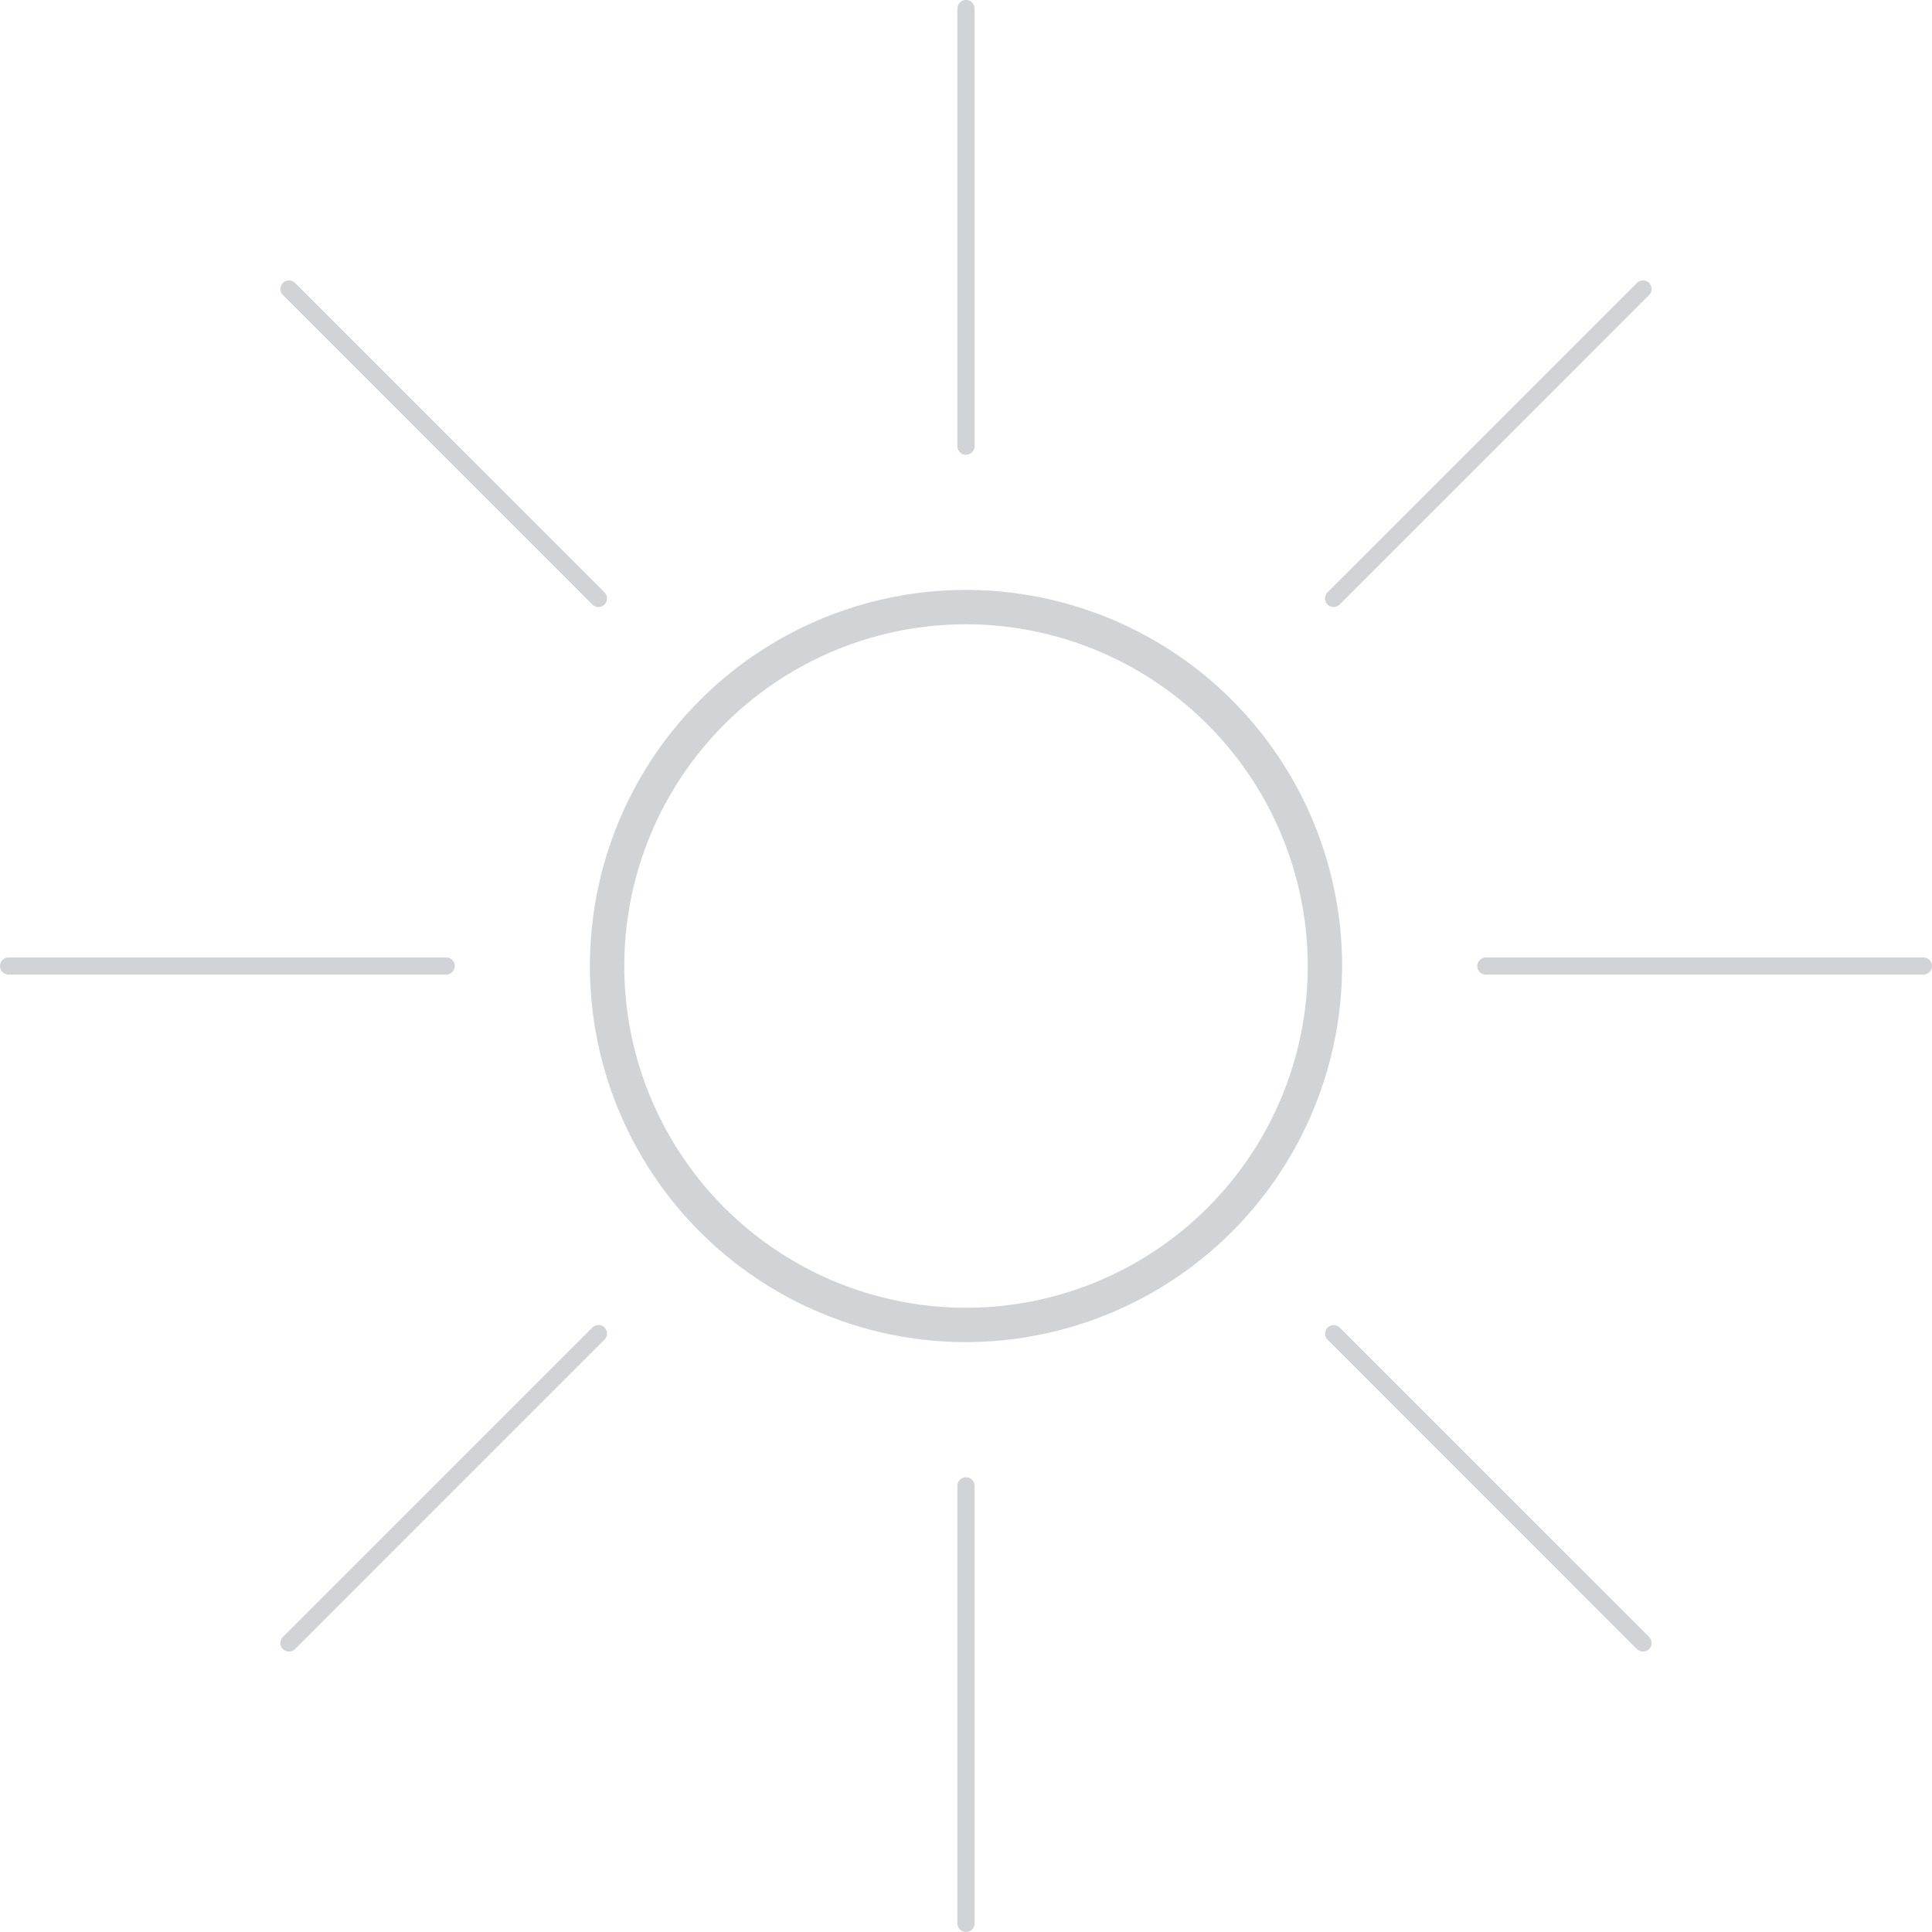 <svg xmlns="http://www.w3.org/2000/svg" width="310.896" height="310.9" viewBox="0 0 310.896 310.9">
  <g id="Gruppe_10" data-name="Gruppe 10" transform="translate(-84 -5321)" opacity="0.2">
    <path id="Pfad_78" data-name="Pfad 78" d="M239.448,5536.97a60.52,60.52,0,1,1,60.521-60.52A60.589,60.589,0,0,1,239.448,5536.97Zm0-115.51a54.99,54.99,0,1,0,54.993,54.99A55.055,55.055,0,0,0,239.448,5421.46Z" fill="#1c2436"/>
    <path id="Pfad_79" data-name="Pfad 79" d="M239.448,5631.9a1.385,1.385,0,0,1-1.382-1.39V5560.1a1.382,1.382,0,1,1,2.764,0v70.41A1.385,1.385,0,0,1,239.448,5631.9Z" fill="#1c2436"/>
    <path id="Pfad_80" data-name="Pfad 80" d="M239.448,5394.18a1.383,1.383,0,0,1-1.382-1.38v-70.42a1.382,1.382,0,0,1,2.764,0v70.42A1.383,1.383,0,0,1,239.448,5394.18Z" fill="#1c2436"/>
    <path id="Pfad_81" data-name="Pfad 81" d="M155.8,5477.83H85.382a1.38,1.38,0,1,1,0-2.76H155.8a1.38,1.38,0,1,1,0,2.76Z" fill="#1c2436"/>
    <path id="Pfad_82" data-name="Pfad 82" d="M393.514,5477.83H323.1a1.38,1.38,0,1,1,0-2.76h70.418a1.38,1.38,0,1,1,0,2.76Z" fill="#1c2436"/>
    <path id="Pfad_83" data-name="Pfad 83" d="M130.506,5586.77a1.371,1.371,0,0,1-.977-.4,1.388,1.388,0,0,1,0-1.96l49.794-49.79a1.38,1.38,0,0,1,1.954,1.95l-49.794,49.8A1.369,1.369,0,0,1,130.506,5586.77Z" fill="#1c2436"/>
    <path id="Pfad_84" data-name="Pfad 84" d="M298.6,5418.68a1.375,1.375,0,0,1-.977-.4,1.39,1.39,0,0,1,0-1.96l49.794-49.79a1.38,1.38,0,0,1,1.954,1.95l-49.793,49.8A1.374,1.374,0,0,1,298.6,5418.68Z" fill="#1c2436"/>
    <path id="Pfad_85" data-name="Pfad 85" d="M180.3,5418.68a1.372,1.372,0,0,1-.977-.4l-49.794-49.8a1.38,1.38,0,1,1,1.954-1.95l49.794,49.79a1.388,1.388,0,0,1,0,1.96A1.373,1.373,0,0,1,180.3,5418.68Z" fill="#1c2436"/>
    <path id="Pfad_86" data-name="Pfad 86" d="M348.389,5586.77a1.371,1.371,0,0,1-.977-.4l-49.794-49.8a1.381,1.381,0,0,1,1.955-1.95l49.793,49.79a1.388,1.388,0,0,1,0,1.96A1.371,1.371,0,0,1,348.389,5586.77Z" fill="#1c2436"/>
  </g>
</svg>
